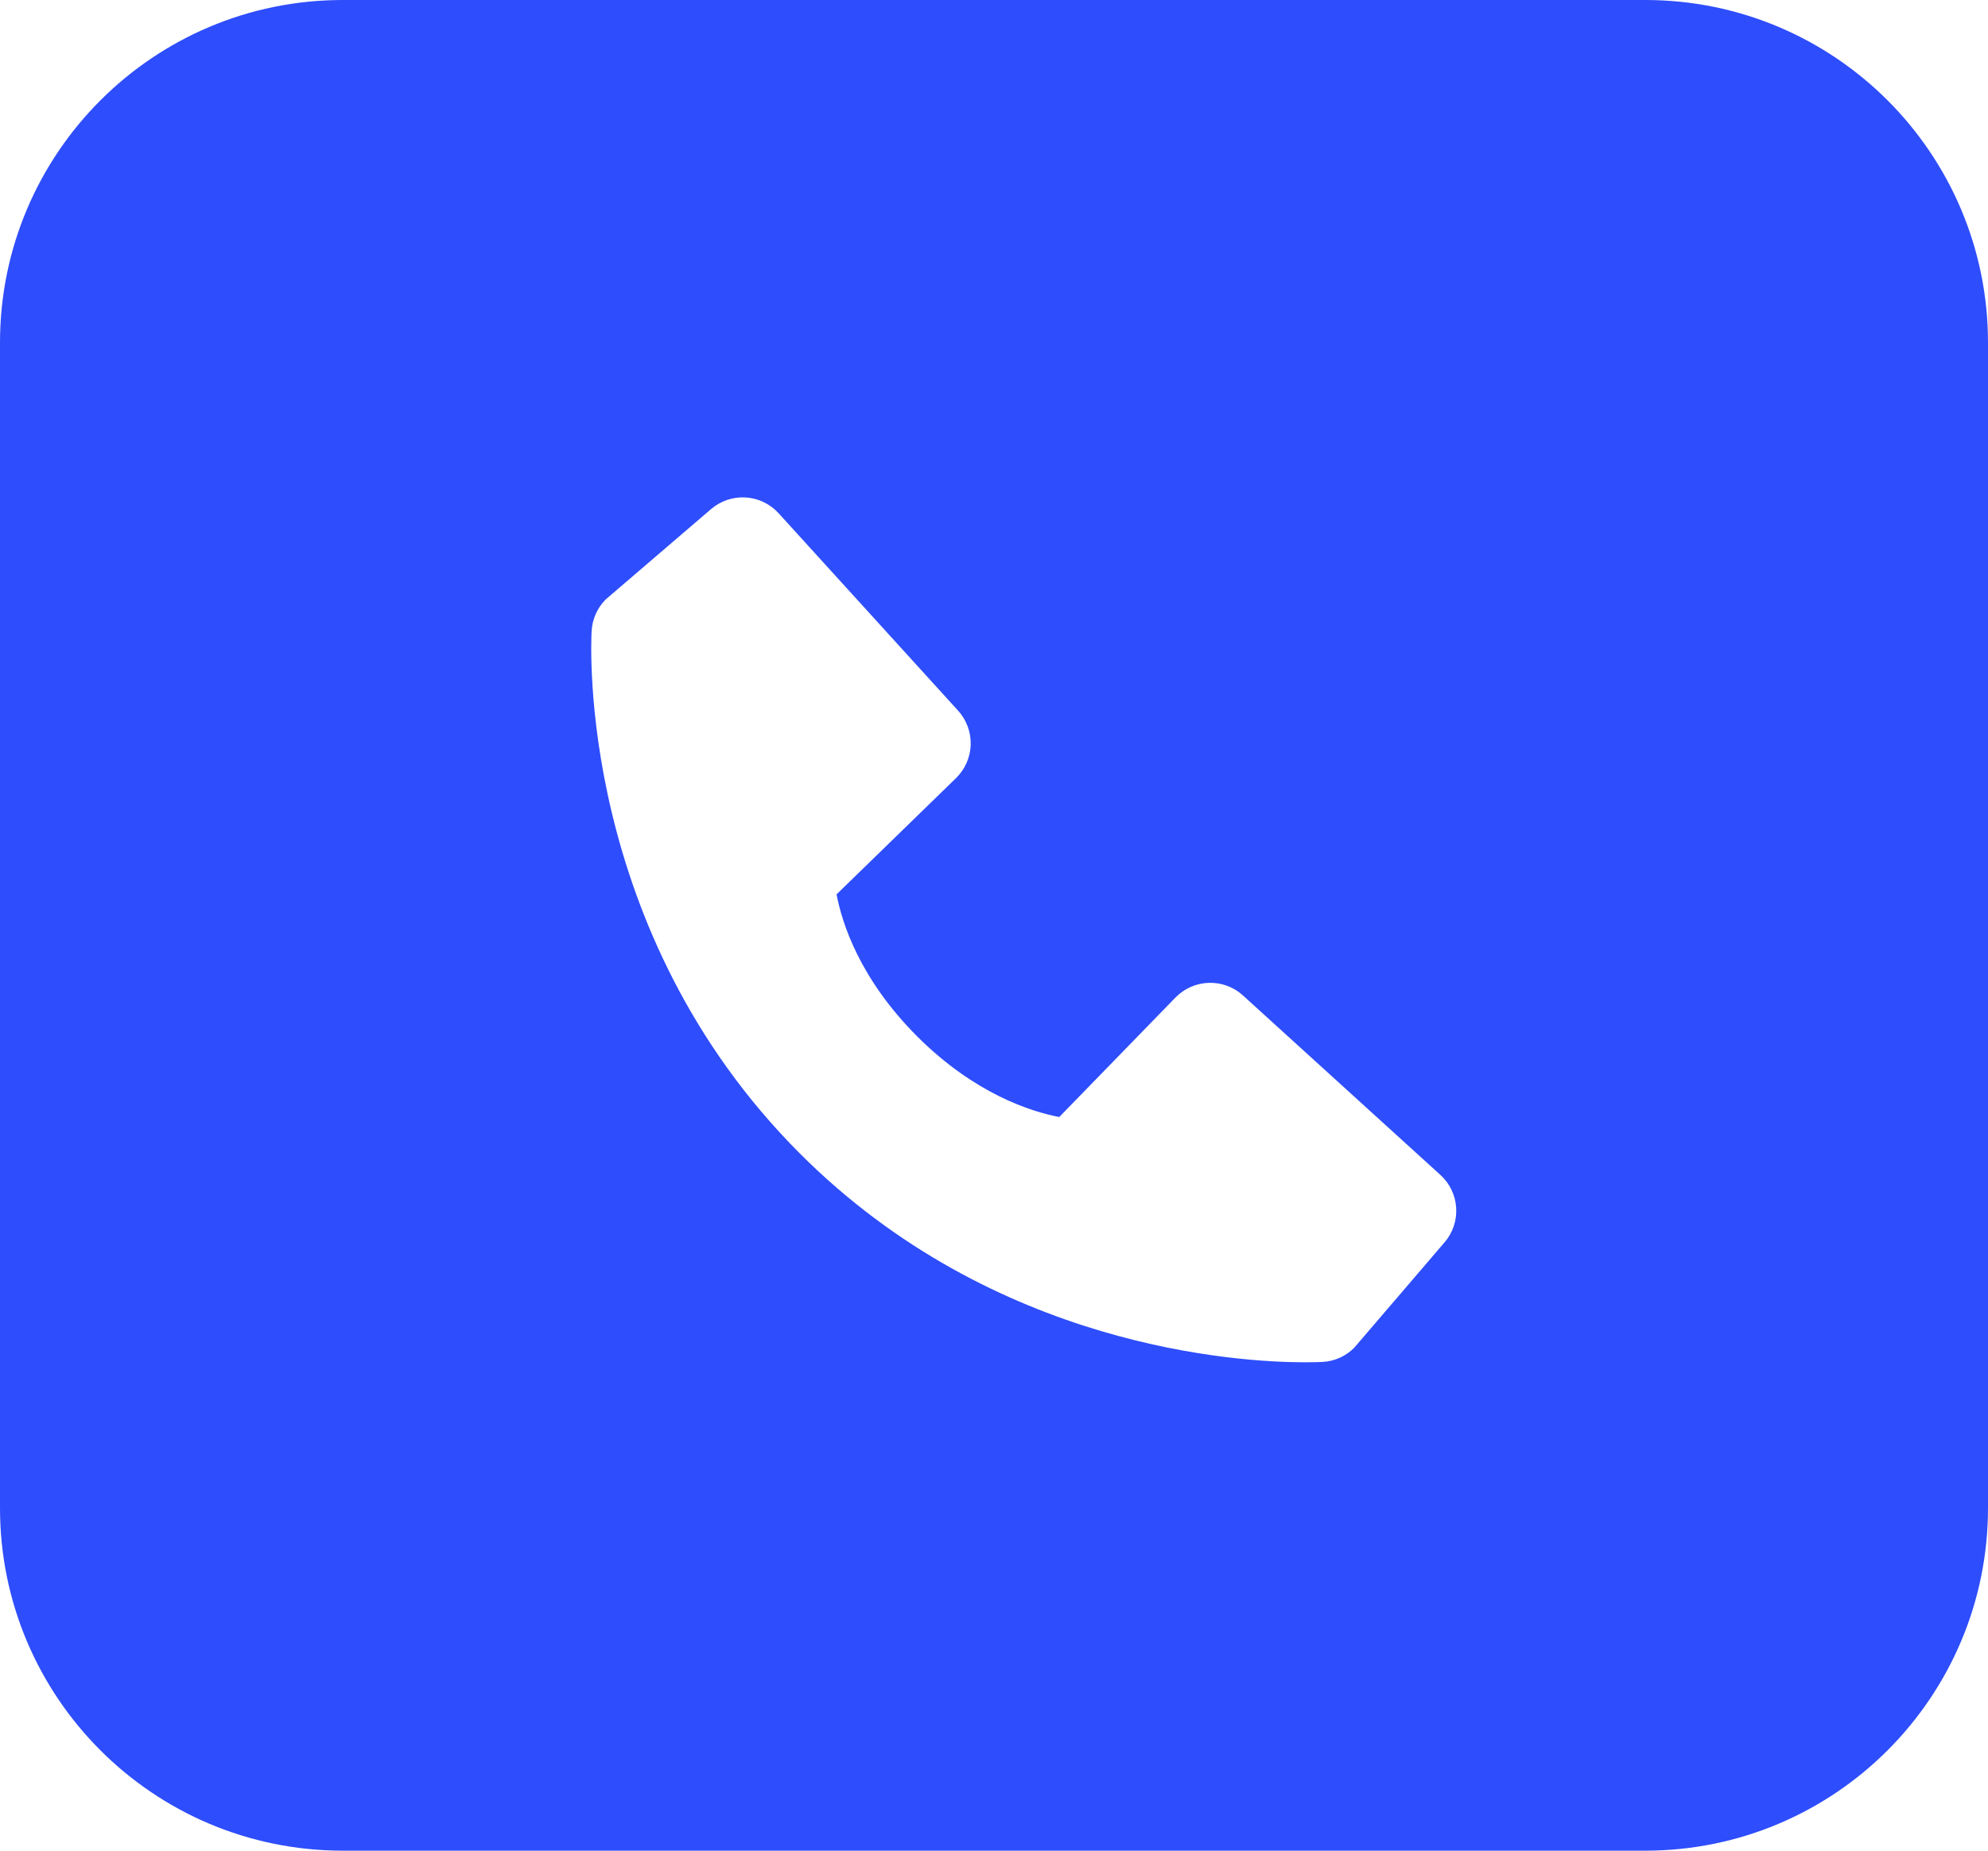 <svg width="58" height="54" viewBox="0 0 58 54" fill="none" xmlns="http://www.w3.org/2000/svg">
<path fill-rule="evenodd" clip-rule="evenodd" d="M10 0C4.477 0 0 4.477 0 10V44C0 49.523 4.477 54 10 54H48C53.523 54 58 49.523 58 44V10C58 4.477 53.523 0 48 0H10ZM36.264 29.046L42.023 34.282C42.296 34.529 42.462 34.874 42.484 35.242C42.507 35.61 42.385 35.972 42.144 36.251L39.509 39.326C39.264 39.572 38.937 39.719 38.591 39.739C38.544 39.742 38.368 39.75 38.082 39.75C36.124 39.75 29.015 39.335 23.34 33.661C16.835 27.153 17.24 18.764 17.261 18.409C17.281 18.063 17.427 17.736 17.672 17.49L20.746 14.854C21.026 14.614 21.389 14.492 21.757 14.515C22.125 14.538 22.469 14.704 22.717 14.977L27.951 20.734C28.199 21.006 28.331 21.364 28.32 21.732C28.309 22.099 28.155 22.448 27.891 22.705L24.407 26.096C24.559 26.907 25.07 28.551 26.759 30.241C28.447 31.926 30.088 32.437 30.904 32.593L34.294 29.107C34.55 28.843 34.899 28.689 35.267 28.678C35.635 28.666 35.992 28.798 36.264 29.046Z" fill="#2E4DFC"/>
</svg>
